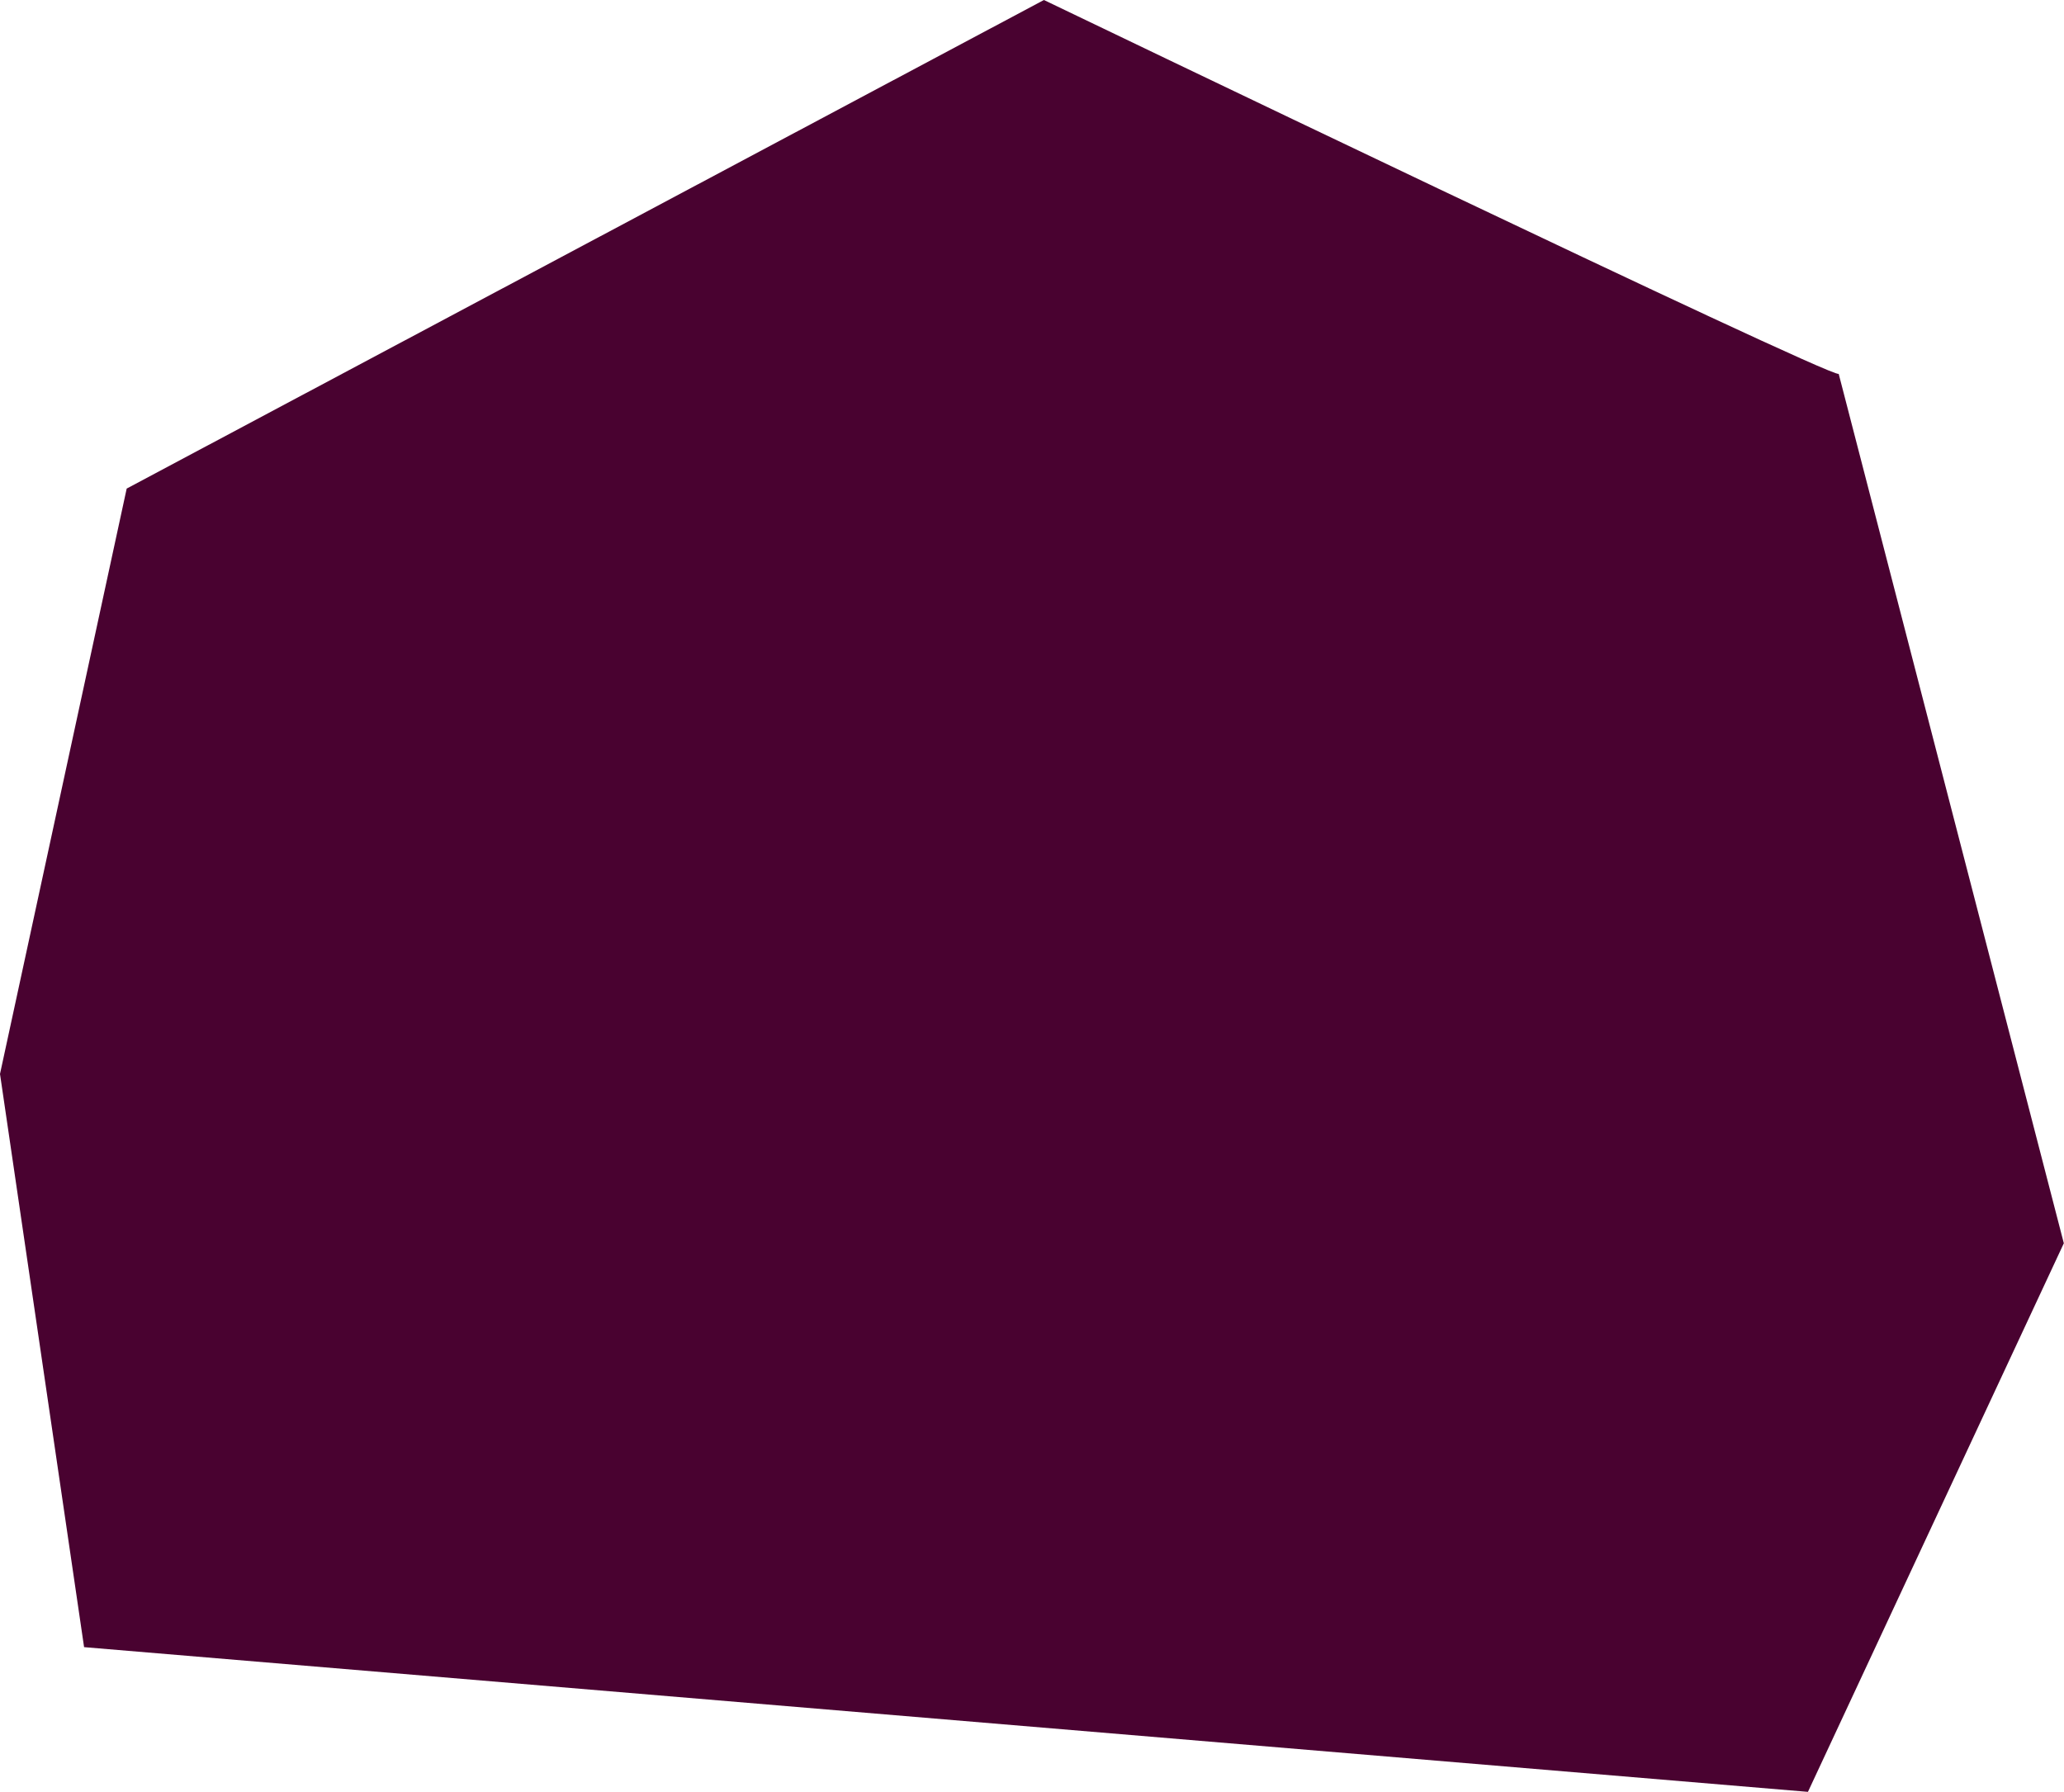 <?xml version="1.0" encoding="UTF-8" standalone="no"?><svg xmlns="http://www.w3.org/2000/svg" xmlns:xlink="http://www.w3.org/1999/xlink" fill="#000000" height="429.9" preserveAspectRatio="xMidYMid meet" version="1" viewBox="0.0 0.0 495.1 429.9" width="495.1" zoomAndPan="magnify"><g id="change1_1"><path d="M495.06,298.29l-61.38,131.62L20.17,395.19L0,257.67l30.39-140.45L250.41,0c0,0,188.19,90.53,190.65,89.71 L495.06,298.29z" fill="#490230"/></g></svg>